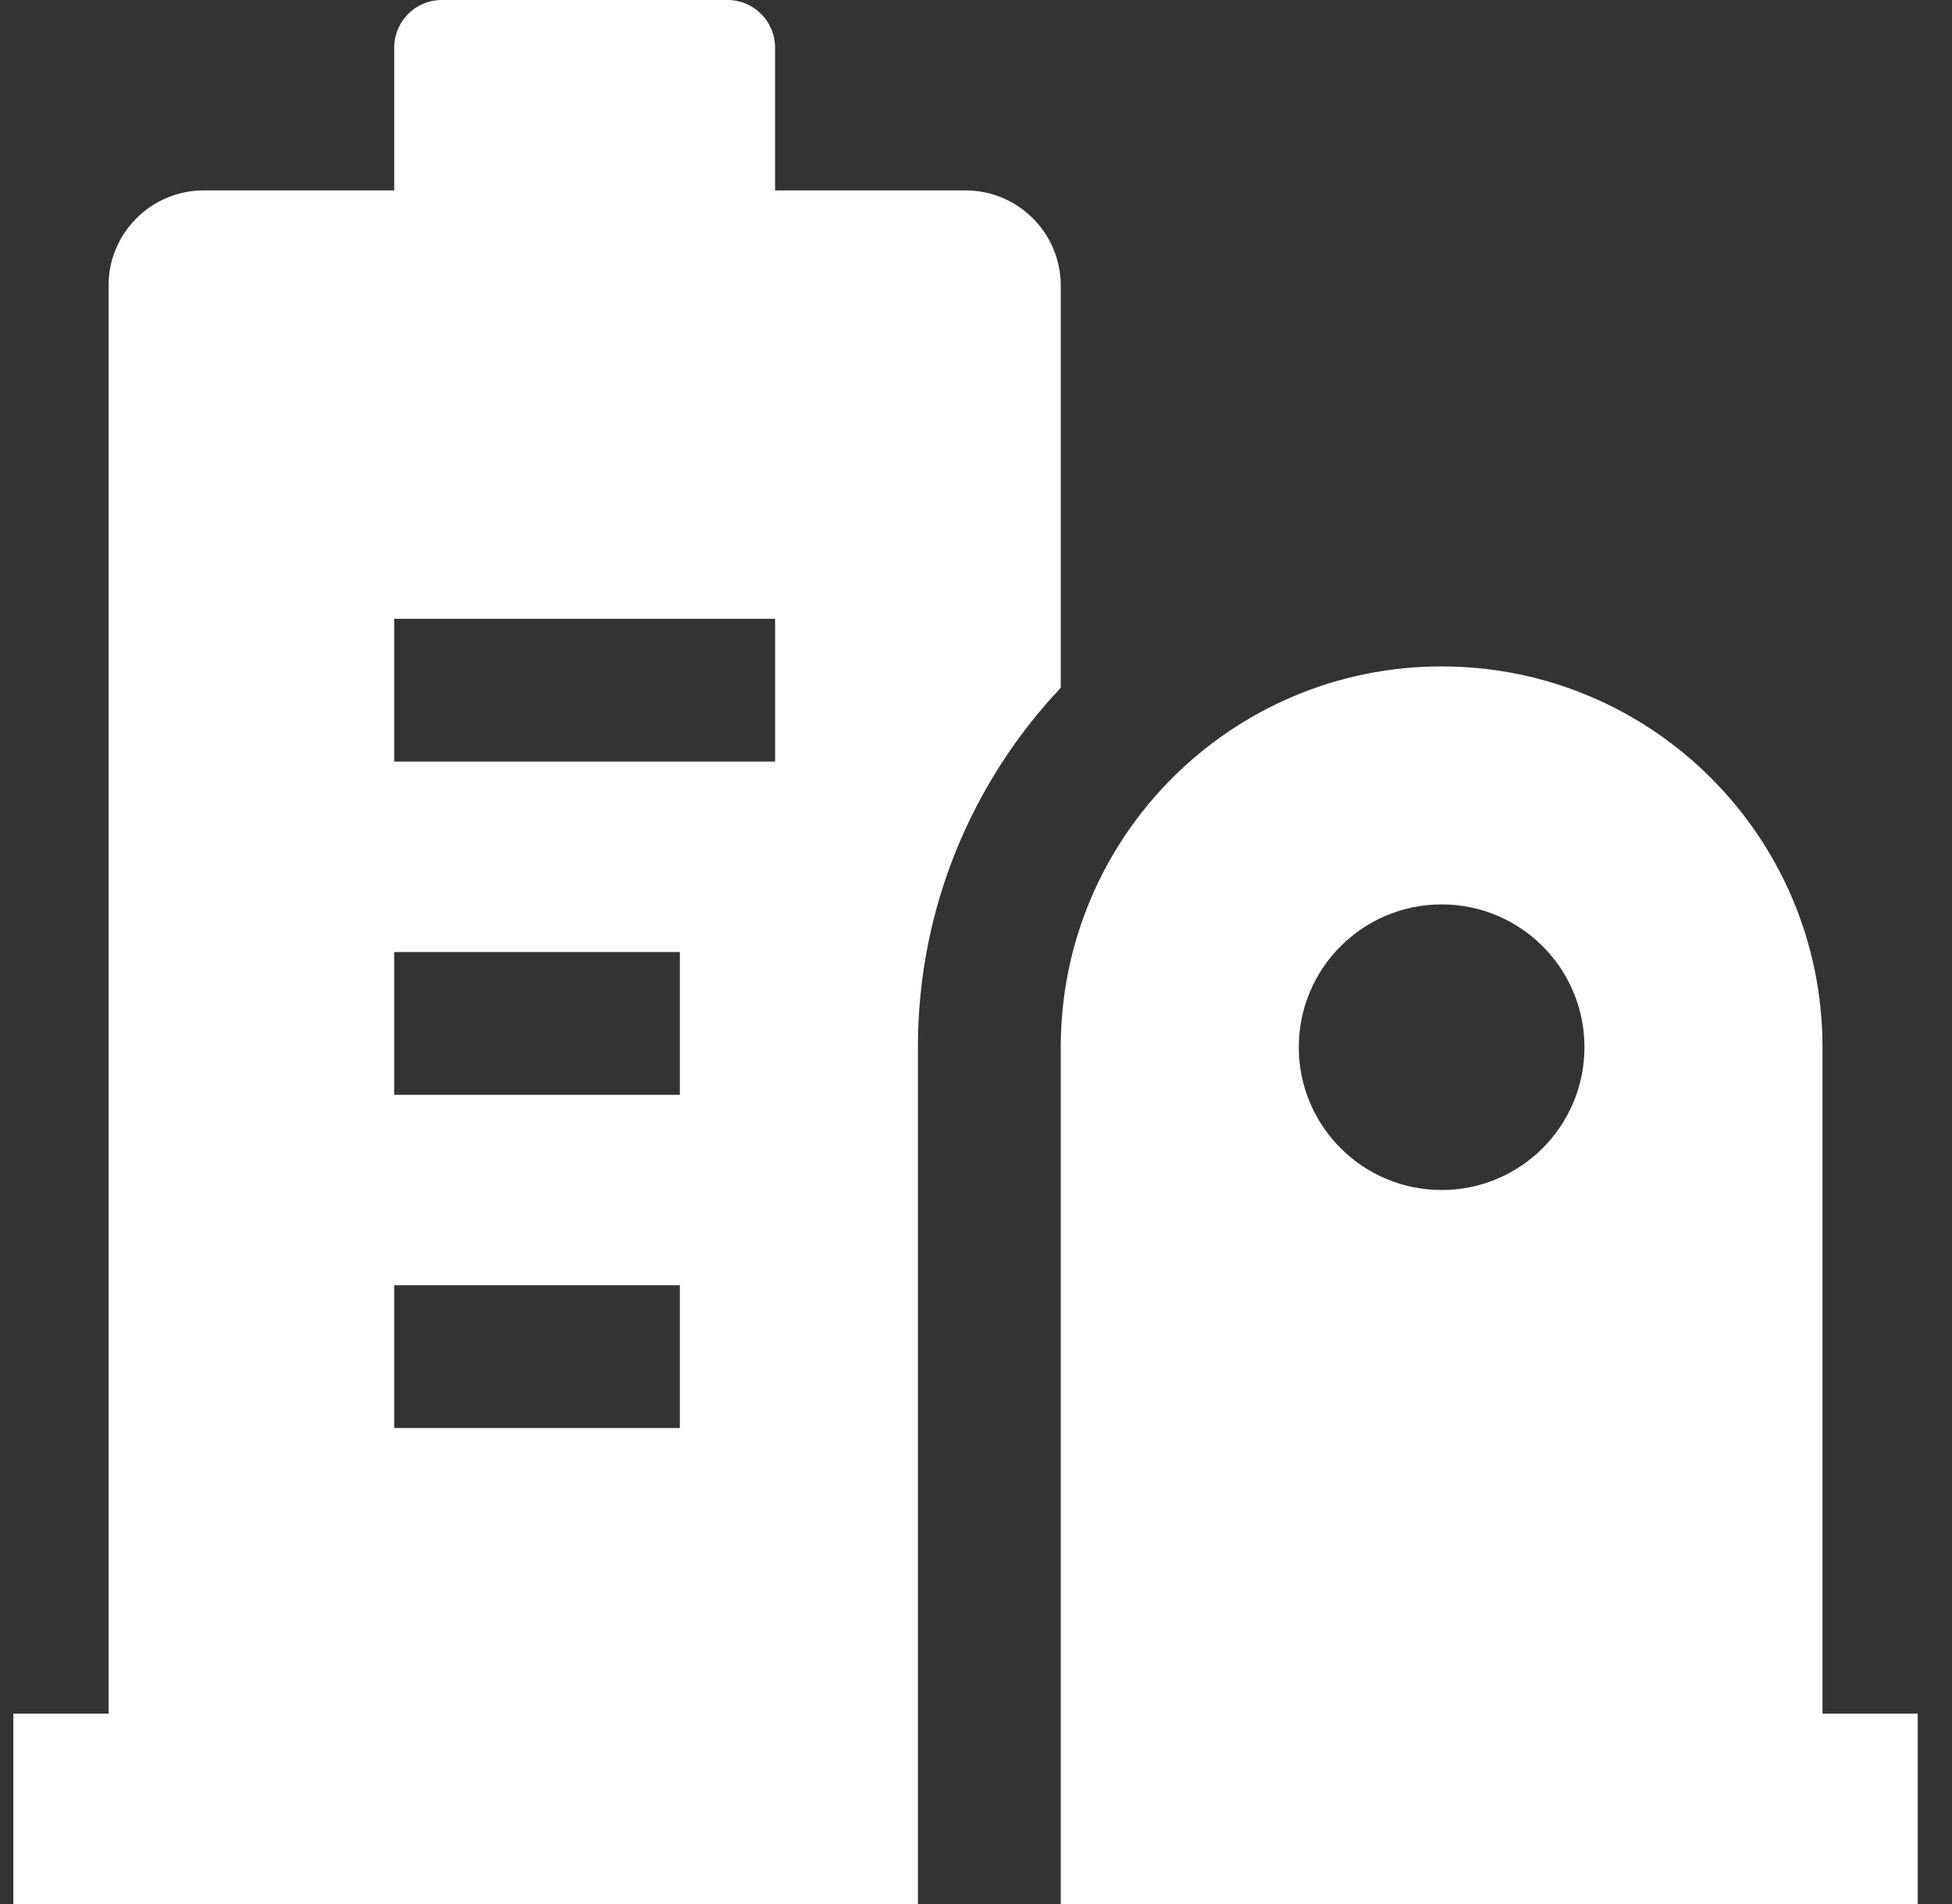 <svg width="41" height="40" viewBox="0 0 41 40" fill="none" xmlns="http://www.w3.org/2000/svg">
<rect x="0" y="0" width="41" height="40" fill="#333333" stroke="none"/>
<path fill-rule="evenodd" clip-rule="evenodd" d="M9.28 0C8.728 0 8.28 0.448 8.28 1V4H4.28C3.176 4 2.28 4.896 2.28 6V36H0.28V40H19.28V22C19.28 19.077 20.421 16.42 22.28 14.45V6C22.28 4.896 21.385 4 20.28 4H16.28V1C16.28 0.448 15.833 0 15.28 0H9.28ZM8.28 13H16.28V16H8.28V13ZM14.28 20H8.28V23H14.28V20ZM8.28 27H14.28V30H8.28V27Z" fill="white"/>
<path fill-rule="evenodd" clip-rule="evenodd" d="M30.28 14C25.862 14 22.28 17.582 22.28 22V40H40.28V36H38.28V22C38.28 17.582 34.699 14 30.28 14ZM30.28 25C31.937 25 33.28 23.657 33.28 22C33.28 20.343 31.937 19 30.28 19C28.623 19 27.28 20.343 27.28 22C27.28 23.657 28.623 25 30.28 25Z" fill="white"/>
</svg>
